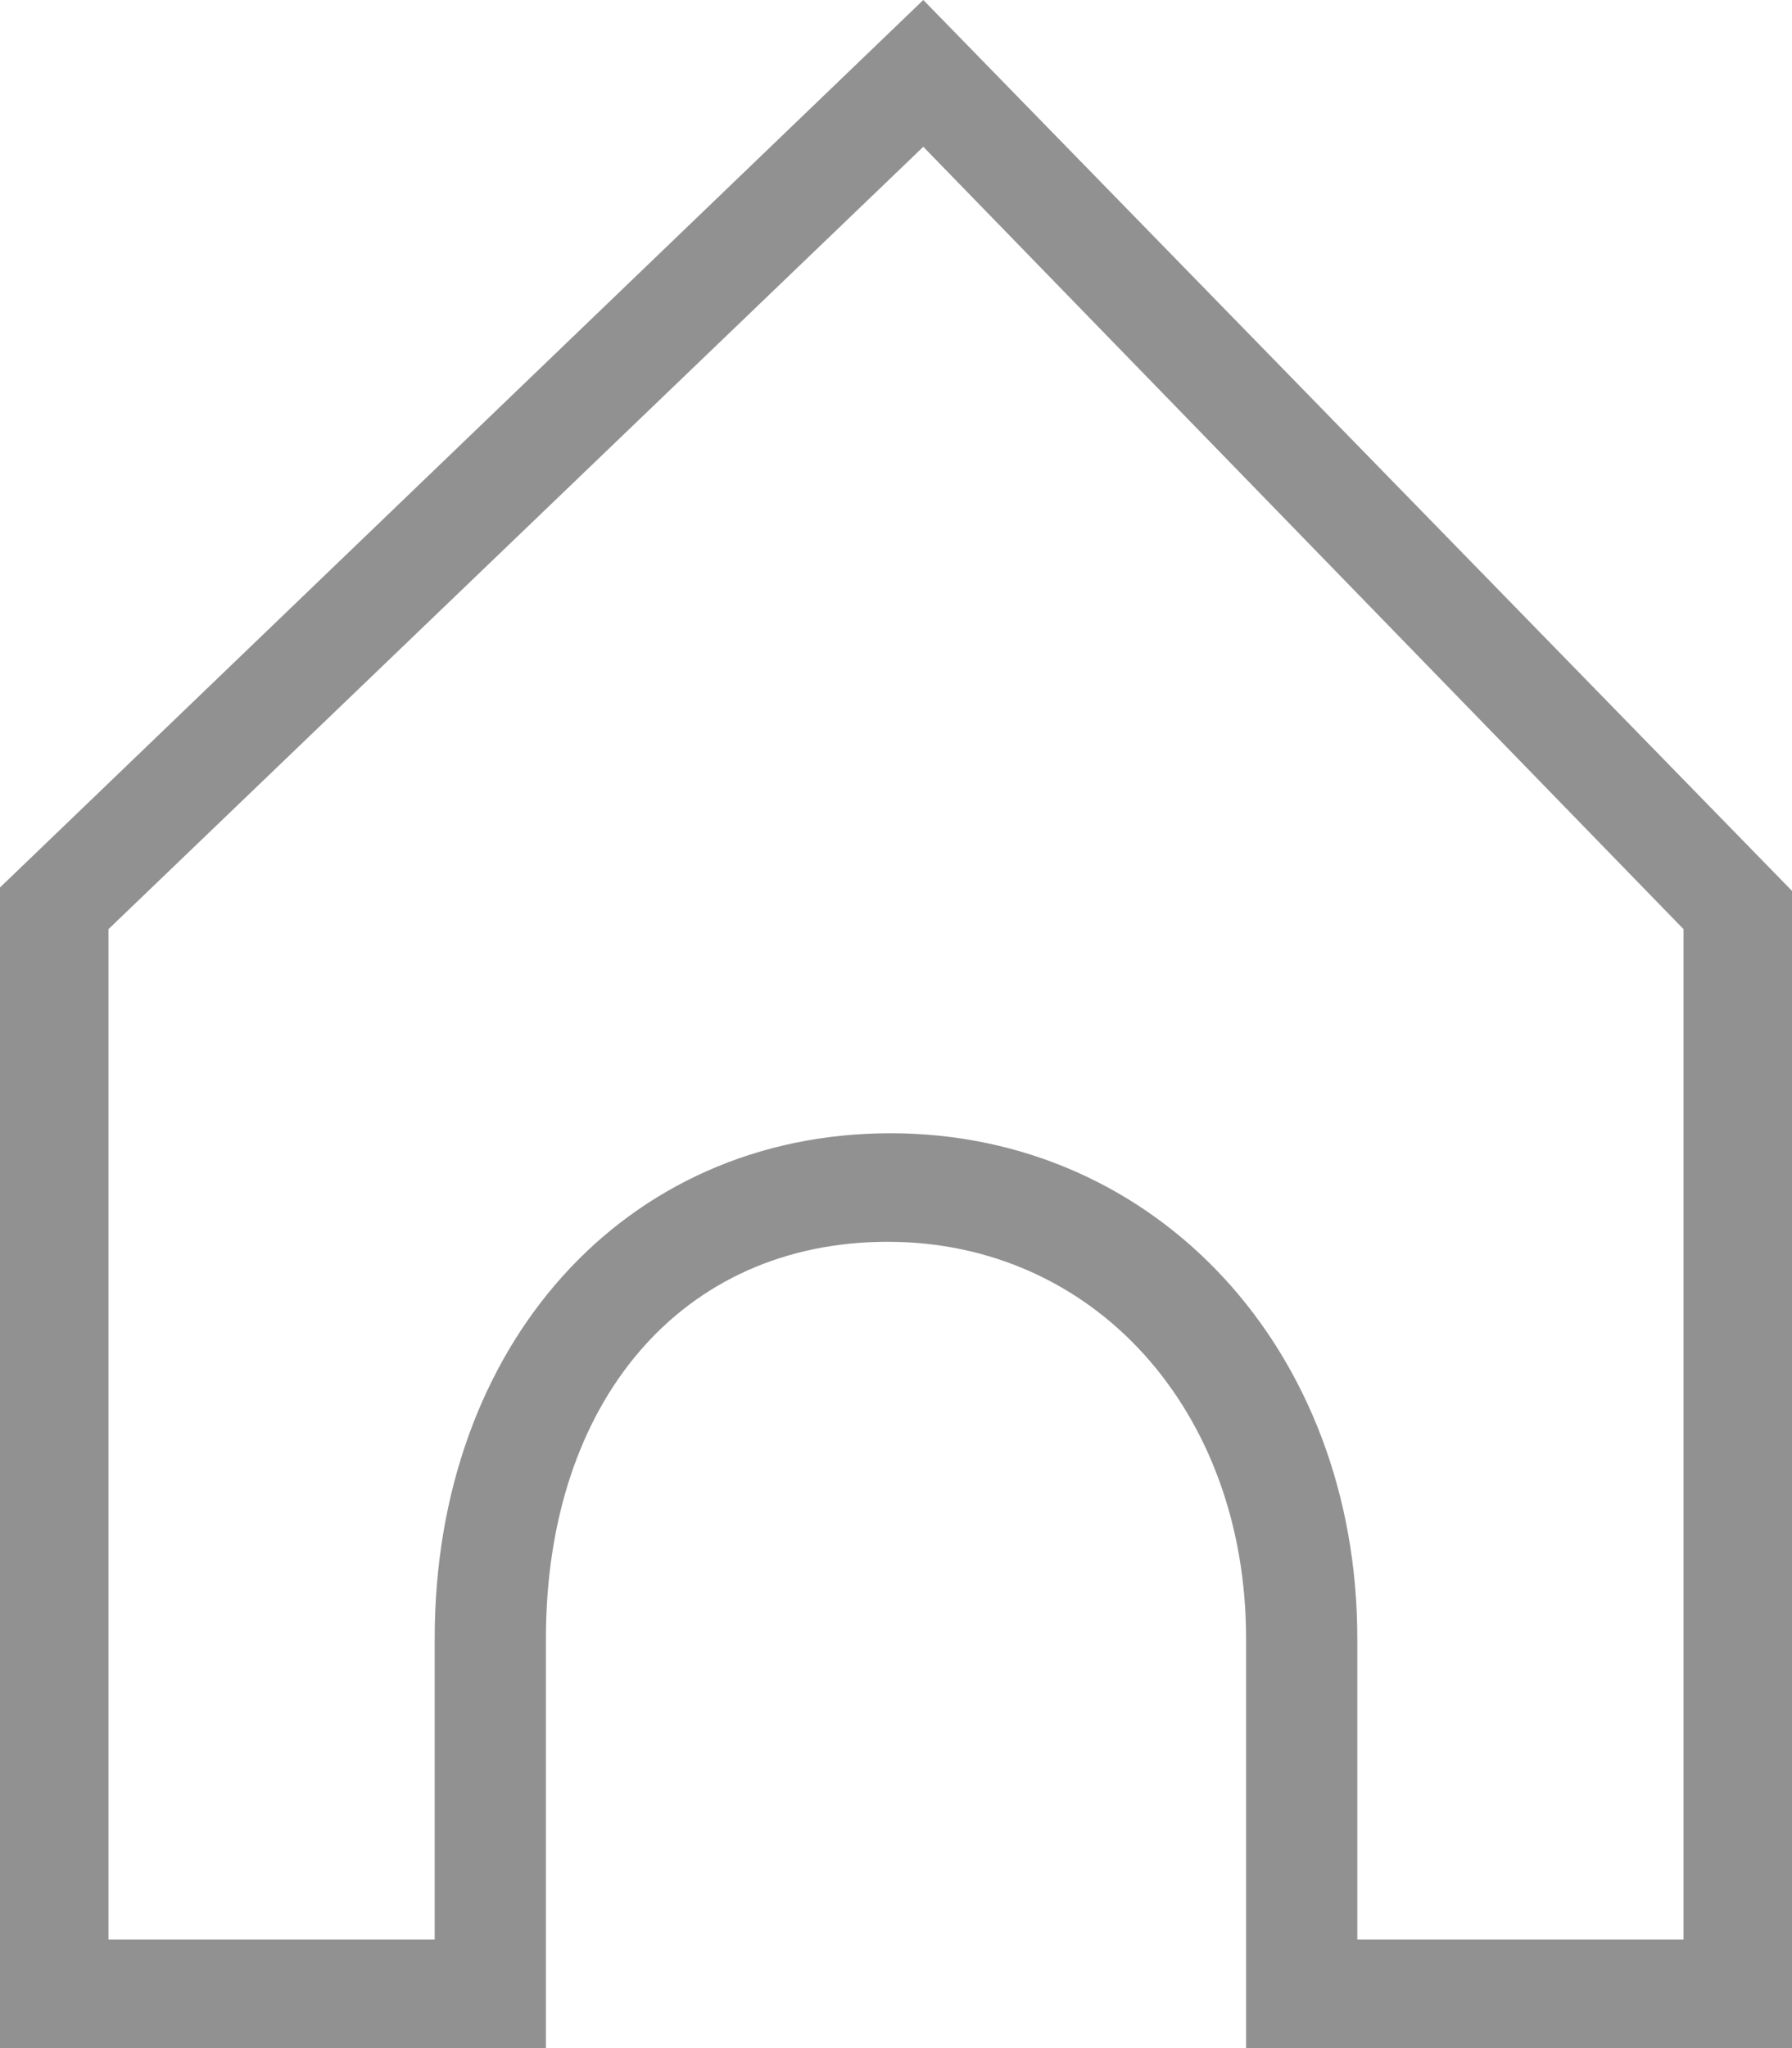 <svg fill="#919191" xmlns="http://www.w3.org/2000/svg" viewBox="0 0 26.26 30">
  <path d="M26.26,30h-8V24c0-3.34-2.23-5.81-5.25-5.81S8,20.53,8,24V30H0V13L13.53,0,26.26,13.05Zm-6.37-1.59h4.78V13.61L13.53,2.15,1.59,13.61v14.8H6.37V24c0-4.29,2.78-7.4,6.68-7.4s6.84,3.18,6.84,7.4Z"/>
</svg>
